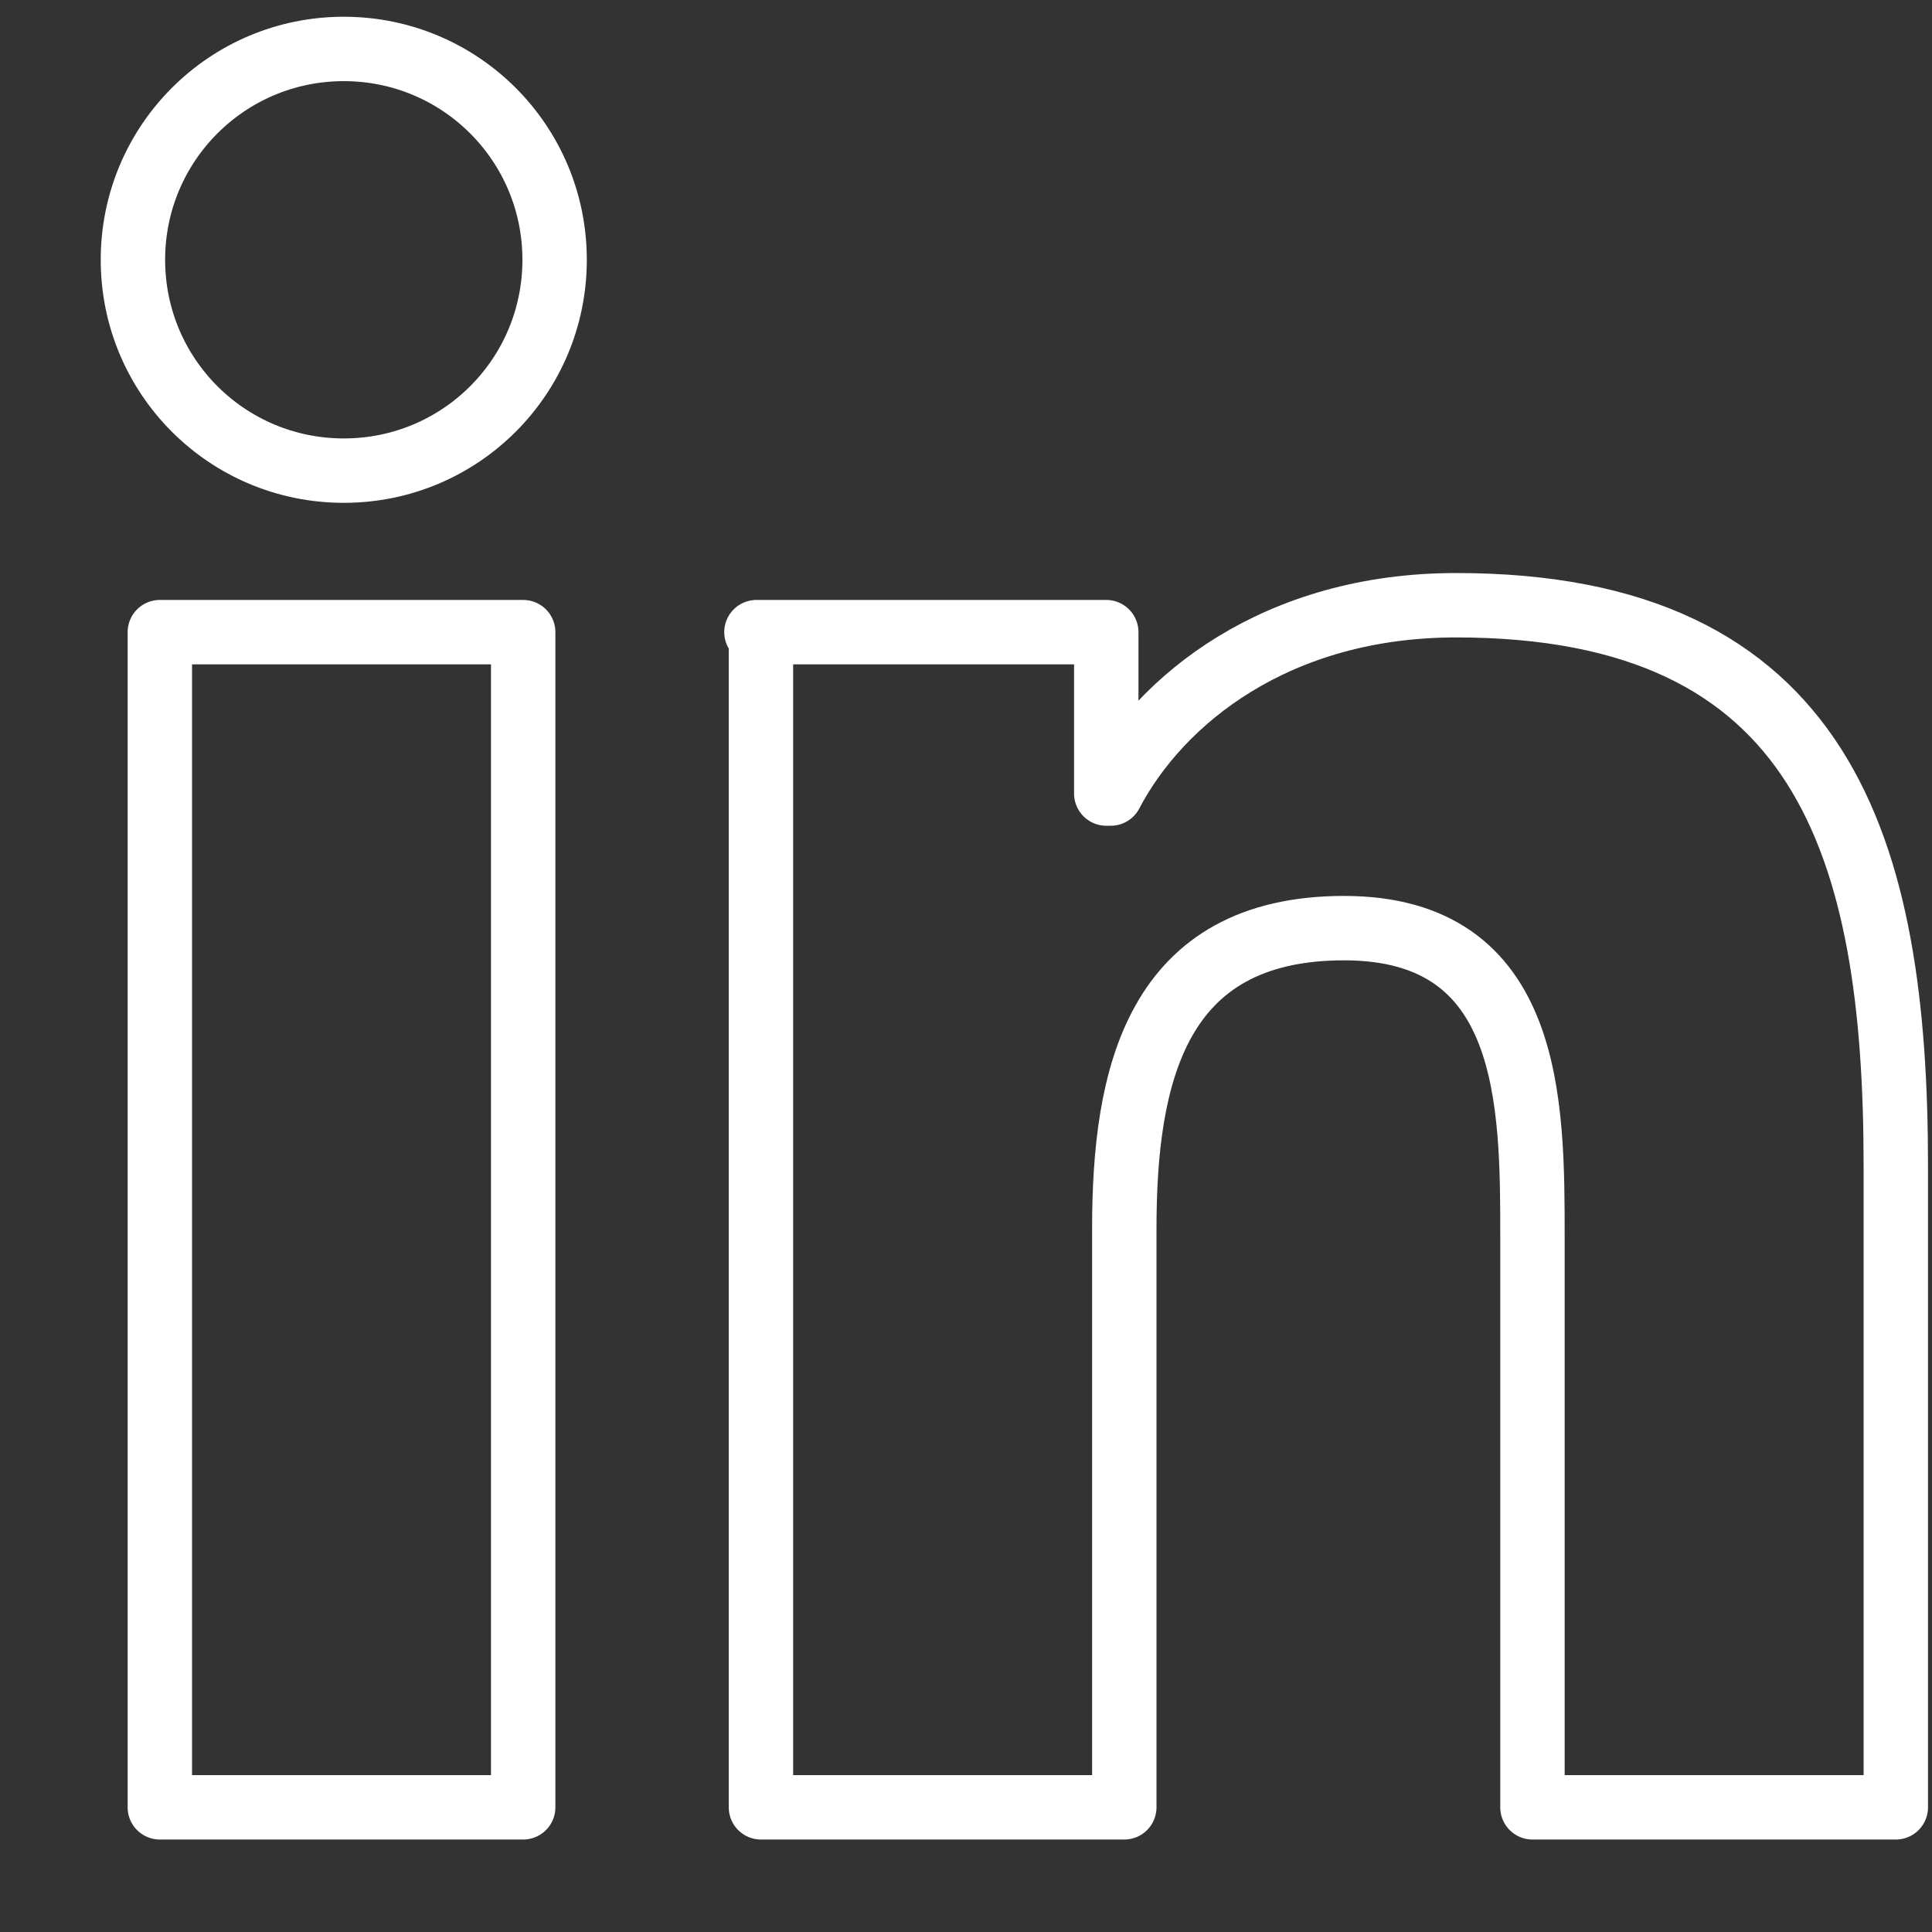 <svg width="15" height="15" viewBox="0 0 15 15" fill="none" xmlns="http://www.w3.org/2000/svg">
<rect x="0" y="0" width="15" height="15" fill="#333333" stroke="none"/>
<path d="M1.241 4.908H4.062V14.032H1.241V4.908ZM2.669 0.38C3.575 0.38 4.306 1.112 4.306 2.017C4.306 2.923 3.575 3.654 2.669 3.654C1.764 3.654 1.032 2.923 1.032 2.017C1.032 1.112 1.764 0.38 2.669 0.38Z" stroke="white" stroke-width="0.5" stroke-linecap="round" stroke-linejoin="round"/>
<path d="M5.873 4.908H8.589V6.161H8.624C9.007 5.43 9.913 4.699 11.306 4.699C14.162 4.699 14.719 6.579 14.719 9.052V14.032H11.898V9.609C11.898 8.564 11.898 7.206 10.435 7.206C8.973 7.206 8.729 8.355 8.729 9.54V14.032H5.908V4.908H5.873Z" stroke="white" stroke-width="0.5" stroke-linecap="round" stroke-linejoin="round"/>
</svg>

